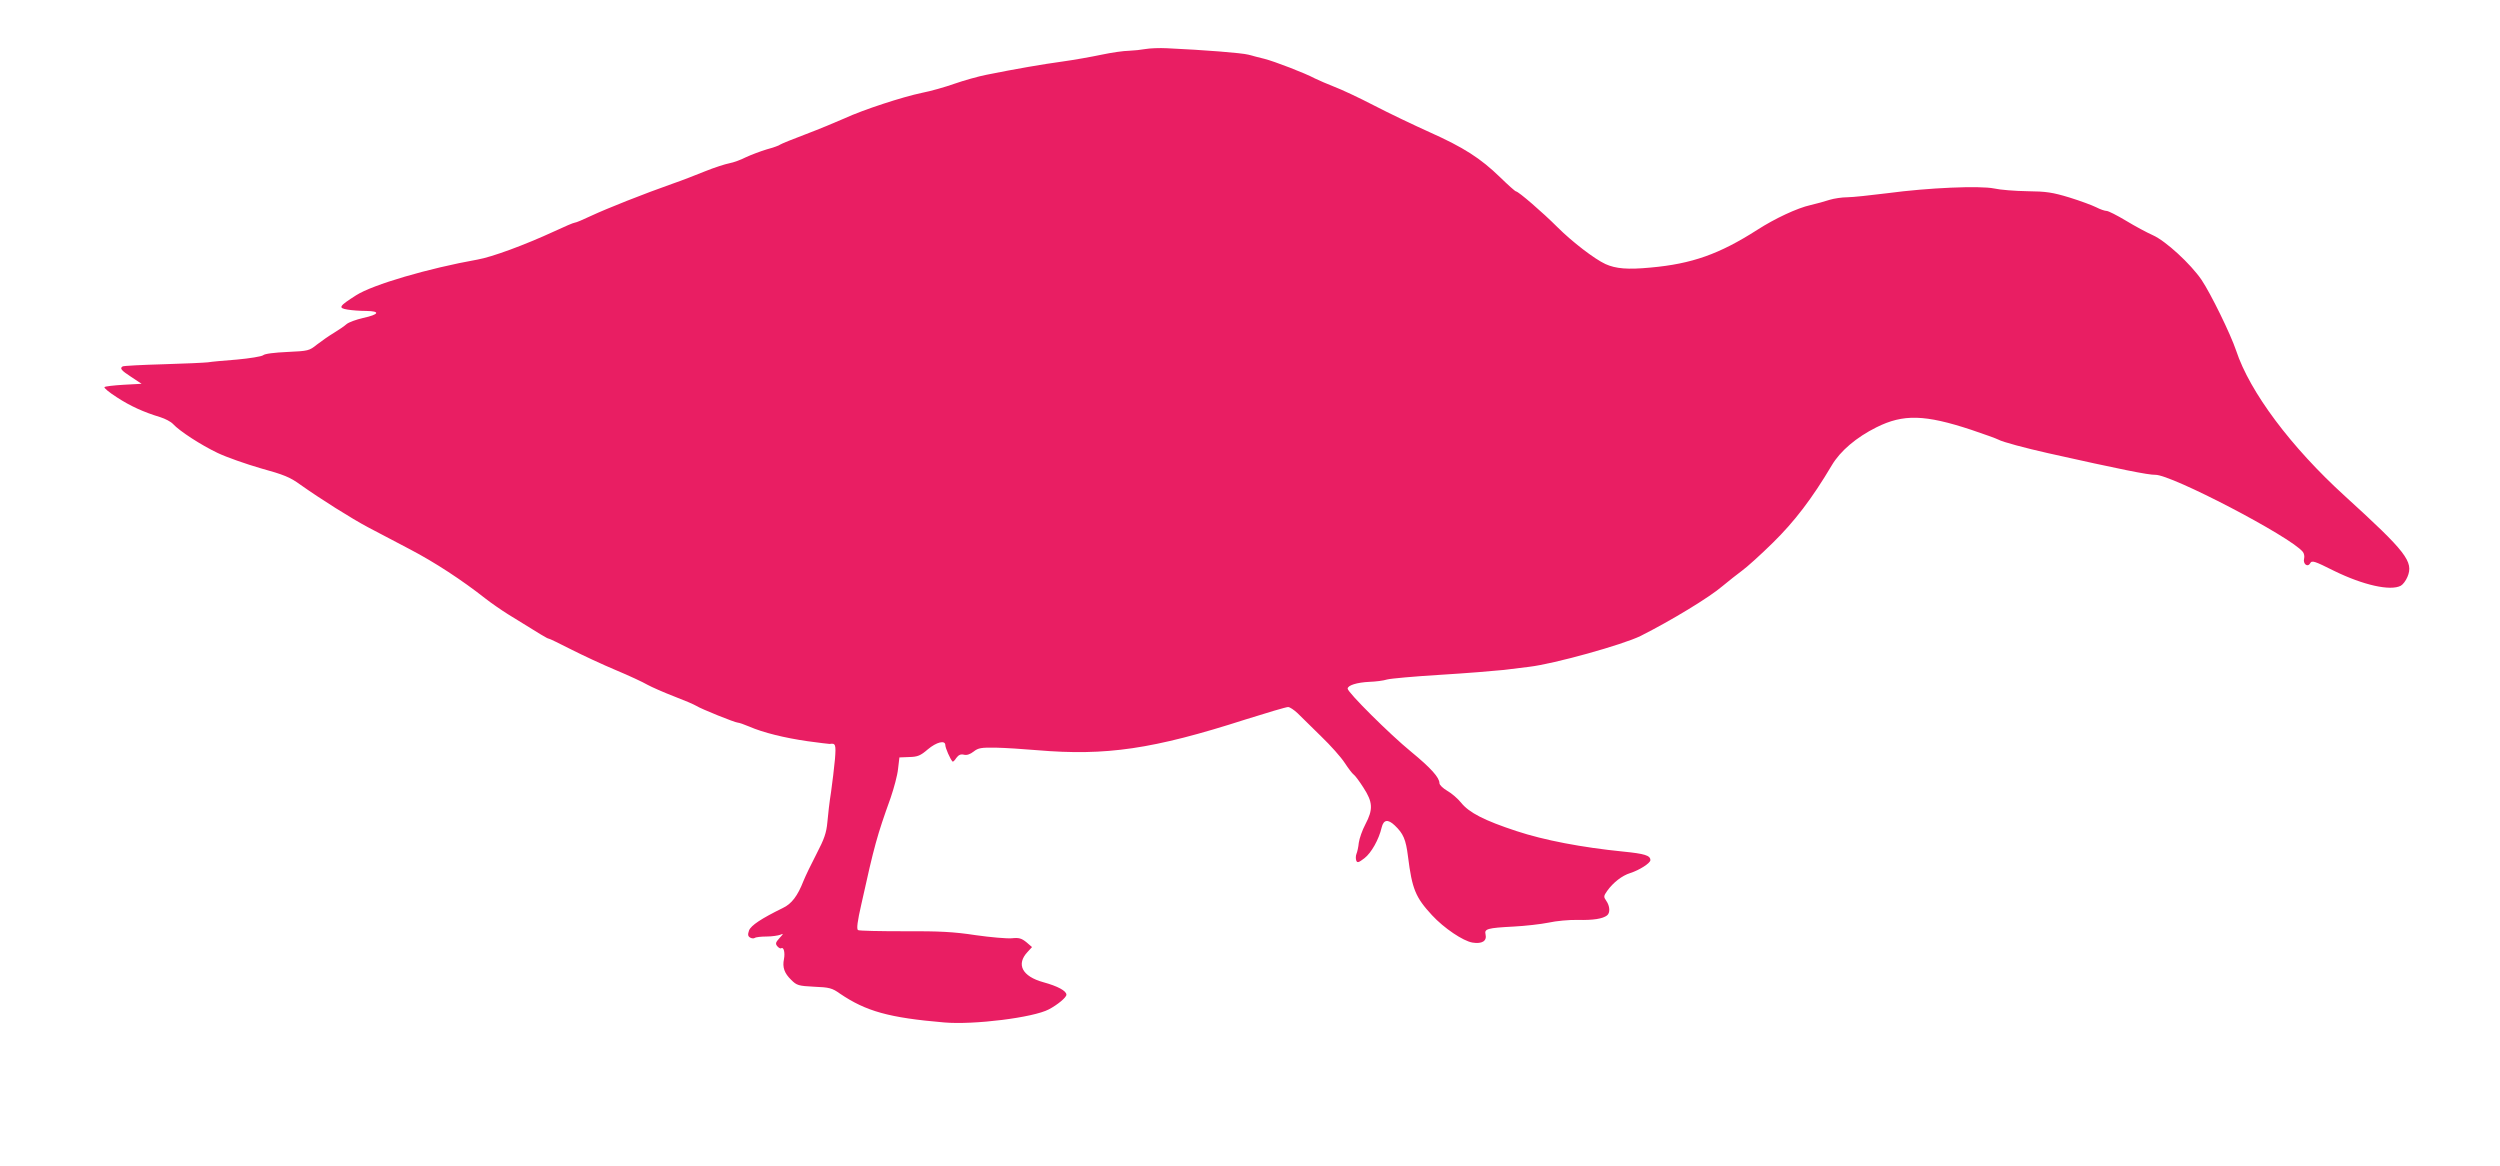 <?xml version="1.0" standalone="no"?>
<!DOCTYPE svg PUBLIC "-//W3C//DTD SVG 20010904//EN"
 "http://www.w3.org/TR/2001/REC-SVG-20010904/DTD/svg10.dtd">
<svg version="1.0" xmlns="http://www.w3.org/2000/svg"
 width="1280pt" height="597pt" viewBox="0 0 1280 597"
 preserveAspectRatio="xMidYMid meet">
<g transform="translate(0,597) scale(0.1,-0.1)"
fill="#e91e63" stroke="none">
<path d="M5865 5719 c-22 -4 -60 -8 -85 -9 -25 0 -88 -9 -140 -20 -52 -11
-142 -27 -200 -35 -102 -14 -236 -37 -390 -68 -41 -8 -115 -29 -164 -46 -48
-17 -122 -38 -164 -46 -101 -21 -303 -87 -398 -131 -43 -19 -132 -56 -198 -81
-67 -25 -125 -49 -131 -53 -5 -5 -37 -16 -70 -25 -33 -10 -80 -28 -106 -40
-25 -13 -63 -27 -85 -31 -21 -4 -77 -22 -124 -41 -47 -19 -121 -48 -165 -63
-148 -52 -339 -128 -416 -164 -42 -20 -80 -36 -86 -36 -6 0 -53 -20 -104 -44
-154 -71 -320 -132 -394 -145 -252 -45 -536 -128 -622 -183 -88 -56 -93 -65
-44 -73 22 -4 65 -7 96 -7 74 -1 67 -18 -16 -36 -35 -8 -73 -22 -84 -31 -11
-10 -40 -30 -65 -45 -25 -15 -64 -42 -87 -60 -40 -32 -44 -33 -151 -38 -66 -3
-117 -9 -125 -17 -8 -6 -68 -16 -134 -22 -65 -5 -131 -11 -148 -14 -16 -2
-120 -7 -229 -10 -110 -3 -203 -8 -208 -11 -16 -10 -8 -20 44 -54 l53 -35 -92
-5 c-50 -3 -95 -8 -98 -12 -4 -4 24 -27 63 -52 69 -45 137 -76 223 -102 25 -8
54 -23 65 -35 33 -36 142 -107 228 -148 46 -22 146 -57 222 -79 116 -32 149
-45 201 -83 103 -73 263 -174 348 -219 44 -23 141 -74 215 -113 126 -66 264
-156 386 -252 28 -22 80 -58 115 -80 174 -108 202 -125 209 -125 4 0 55 -25
114 -55 59 -30 162 -78 229 -106 67 -28 140 -62 162 -75 22 -12 83 -39 135
-59 52 -20 104 -42 115 -49 25 -16 199 -86 213 -86 6 0 32 -9 58 -20 71 -31
181 -58 299 -75 58 -8 109 -14 113 -14 30 5 33 -2 27 -78 -4 -43 -13 -118 -20
-168 -8 -49 -16 -120 -19 -156 -5 -54 -16 -85 -55 -160 -27 -52 -57 -114 -67
-139 -30 -77 -61 -118 -106 -139 -110 -54 -163 -89 -173 -115 -7 -21 -6 -29 5
-36 8 -5 19 -6 25 -2 5 4 33 7 60 7 28 0 59 5 70 9 18 8 17 6 -4 -17 -20 -22
-22 -29 -11 -42 7 -8 16 -13 20 -10 13 8 20 -23 14 -55 -9 -43 2 -73 37 -107
28 -28 37 -31 117 -35 78 -3 93 -7 132 -35 134 -91 252 -124 535 -148 152 -13
456 25 535 67 44 23 90 61 90 75 0 20 -45 44 -118 64 -109 30 -141 92 -80 156
l22 24 -29 25 c-25 20 -38 24 -75 20 -25 -2 -108 5 -185 16 -111 17 -186 21
-366 20 -124 0 -230 2 -236 6 -8 5 -3 45 17 132 67 303 80 350 150 545 17 50
35 116 38 148 l7 59 51 2 c42 1 57 7 94 39 45 38 90 49 90 22 0 -14 25 -72 37
-84 2 -3 11 5 19 18 12 16 23 21 39 17 15 -4 32 2 50 16 24 19 39 21 114 20
47 -1 142 -7 211 -13 353 -30 593 5 1066 157 111 35 209 64 219 64 9 0 31 -15
49 -32 18 -18 72 -71 120 -118 49 -47 103 -108 121 -136 19 -29 39 -55 45 -59
7 -4 30 -35 51 -68 48 -74 50 -111 10 -187 -16 -30 -31 -73 -34 -95 -2 -22 -8
-48 -12 -57 -4 -10 -4 -25 -1 -34 5 -13 12 -11 42 12 35 27 74 96 88 157 10
41 32 44 67 11 44 -42 57 -71 68 -160 21 -166 38 -208 123 -300 61 -66 159
-132 207 -140 49 -8 75 8 67 42 -7 28 9 33 144 40 58 3 138 12 178 20 40 9
107 15 150 14 80 -2 128 6 150 23 17 13 15 48 -4 75 -14 20 -14 24 5 51 31 43
76 78 118 91 47 15 103 51 103 66 0 24 -29 33 -140 44 -210 21 -404 58 -546
105 -164 54 -242 94 -283 145 -17 21 -49 49 -71 61 -22 13 -40 30 -40 39 0 29
-44 78 -145 161 -110 90 -325 304 -325 323 0 17 47 32 112 35 31 1 71 6 90 12
18 5 141 16 273 24 132 8 278 20 325 25 47 6 105 13 130 16 127 15 479 113
570 158 155 78 353 198 419 255 31 26 76 61 100 79 24 17 96 82 158 143 110
108 200 225 302 397 44 74 126 143 228 194 138 69 248 66 487 -13 65 -22 127
-44 138 -50 21 -12 138 -43 253 -69 375 -84 516 -112 550 -111 81 2 690 -315
755 -394 7 -8 10 -24 7 -35 -7 -27 18 -47 31 -24 9 16 21 12 123 -39 149 -73
288 -104 341 -76 11 6 26 26 34 45 33 78 -6 128 -320 414 -276 251 -487 533
-557 745 -29 86 -130 292 -177 362 -56 82 -184 200 -250 229 -29 13 -91 46
-137 74 -45 27 -90 50 -99 50 -9 0 -33 8 -54 19 -20 10 -82 33 -137 50 -86 26
-118 31 -215 32 -63 1 -140 7 -170 14 -73 15 -336 4 -545 -24 -88 -11 -181
-21 -207 -21 -26 0 -67 -6 -90 -13 -24 -8 -68 -20 -98 -27 -68 -15 -183 -69
-273 -127 -194 -124 -334 -174 -547 -193 -116 -11 -177 -6 -230 18 -55 25
-171 114 -246 189 -76 76 -200 183 -212 183 -4 0 -41 33 -82 73 -100 97 -186
152 -360 230 -80 36 -208 97 -285 137 -77 40 -169 83 -204 96 -34 13 -79 33
-100 43 -48 26 -206 87 -258 100 -24 6 -60 15 -81 21 -34 9 -223 24 -417 33
-38 2 -88 0 -110 -4z"/>
</g>
</svg>
